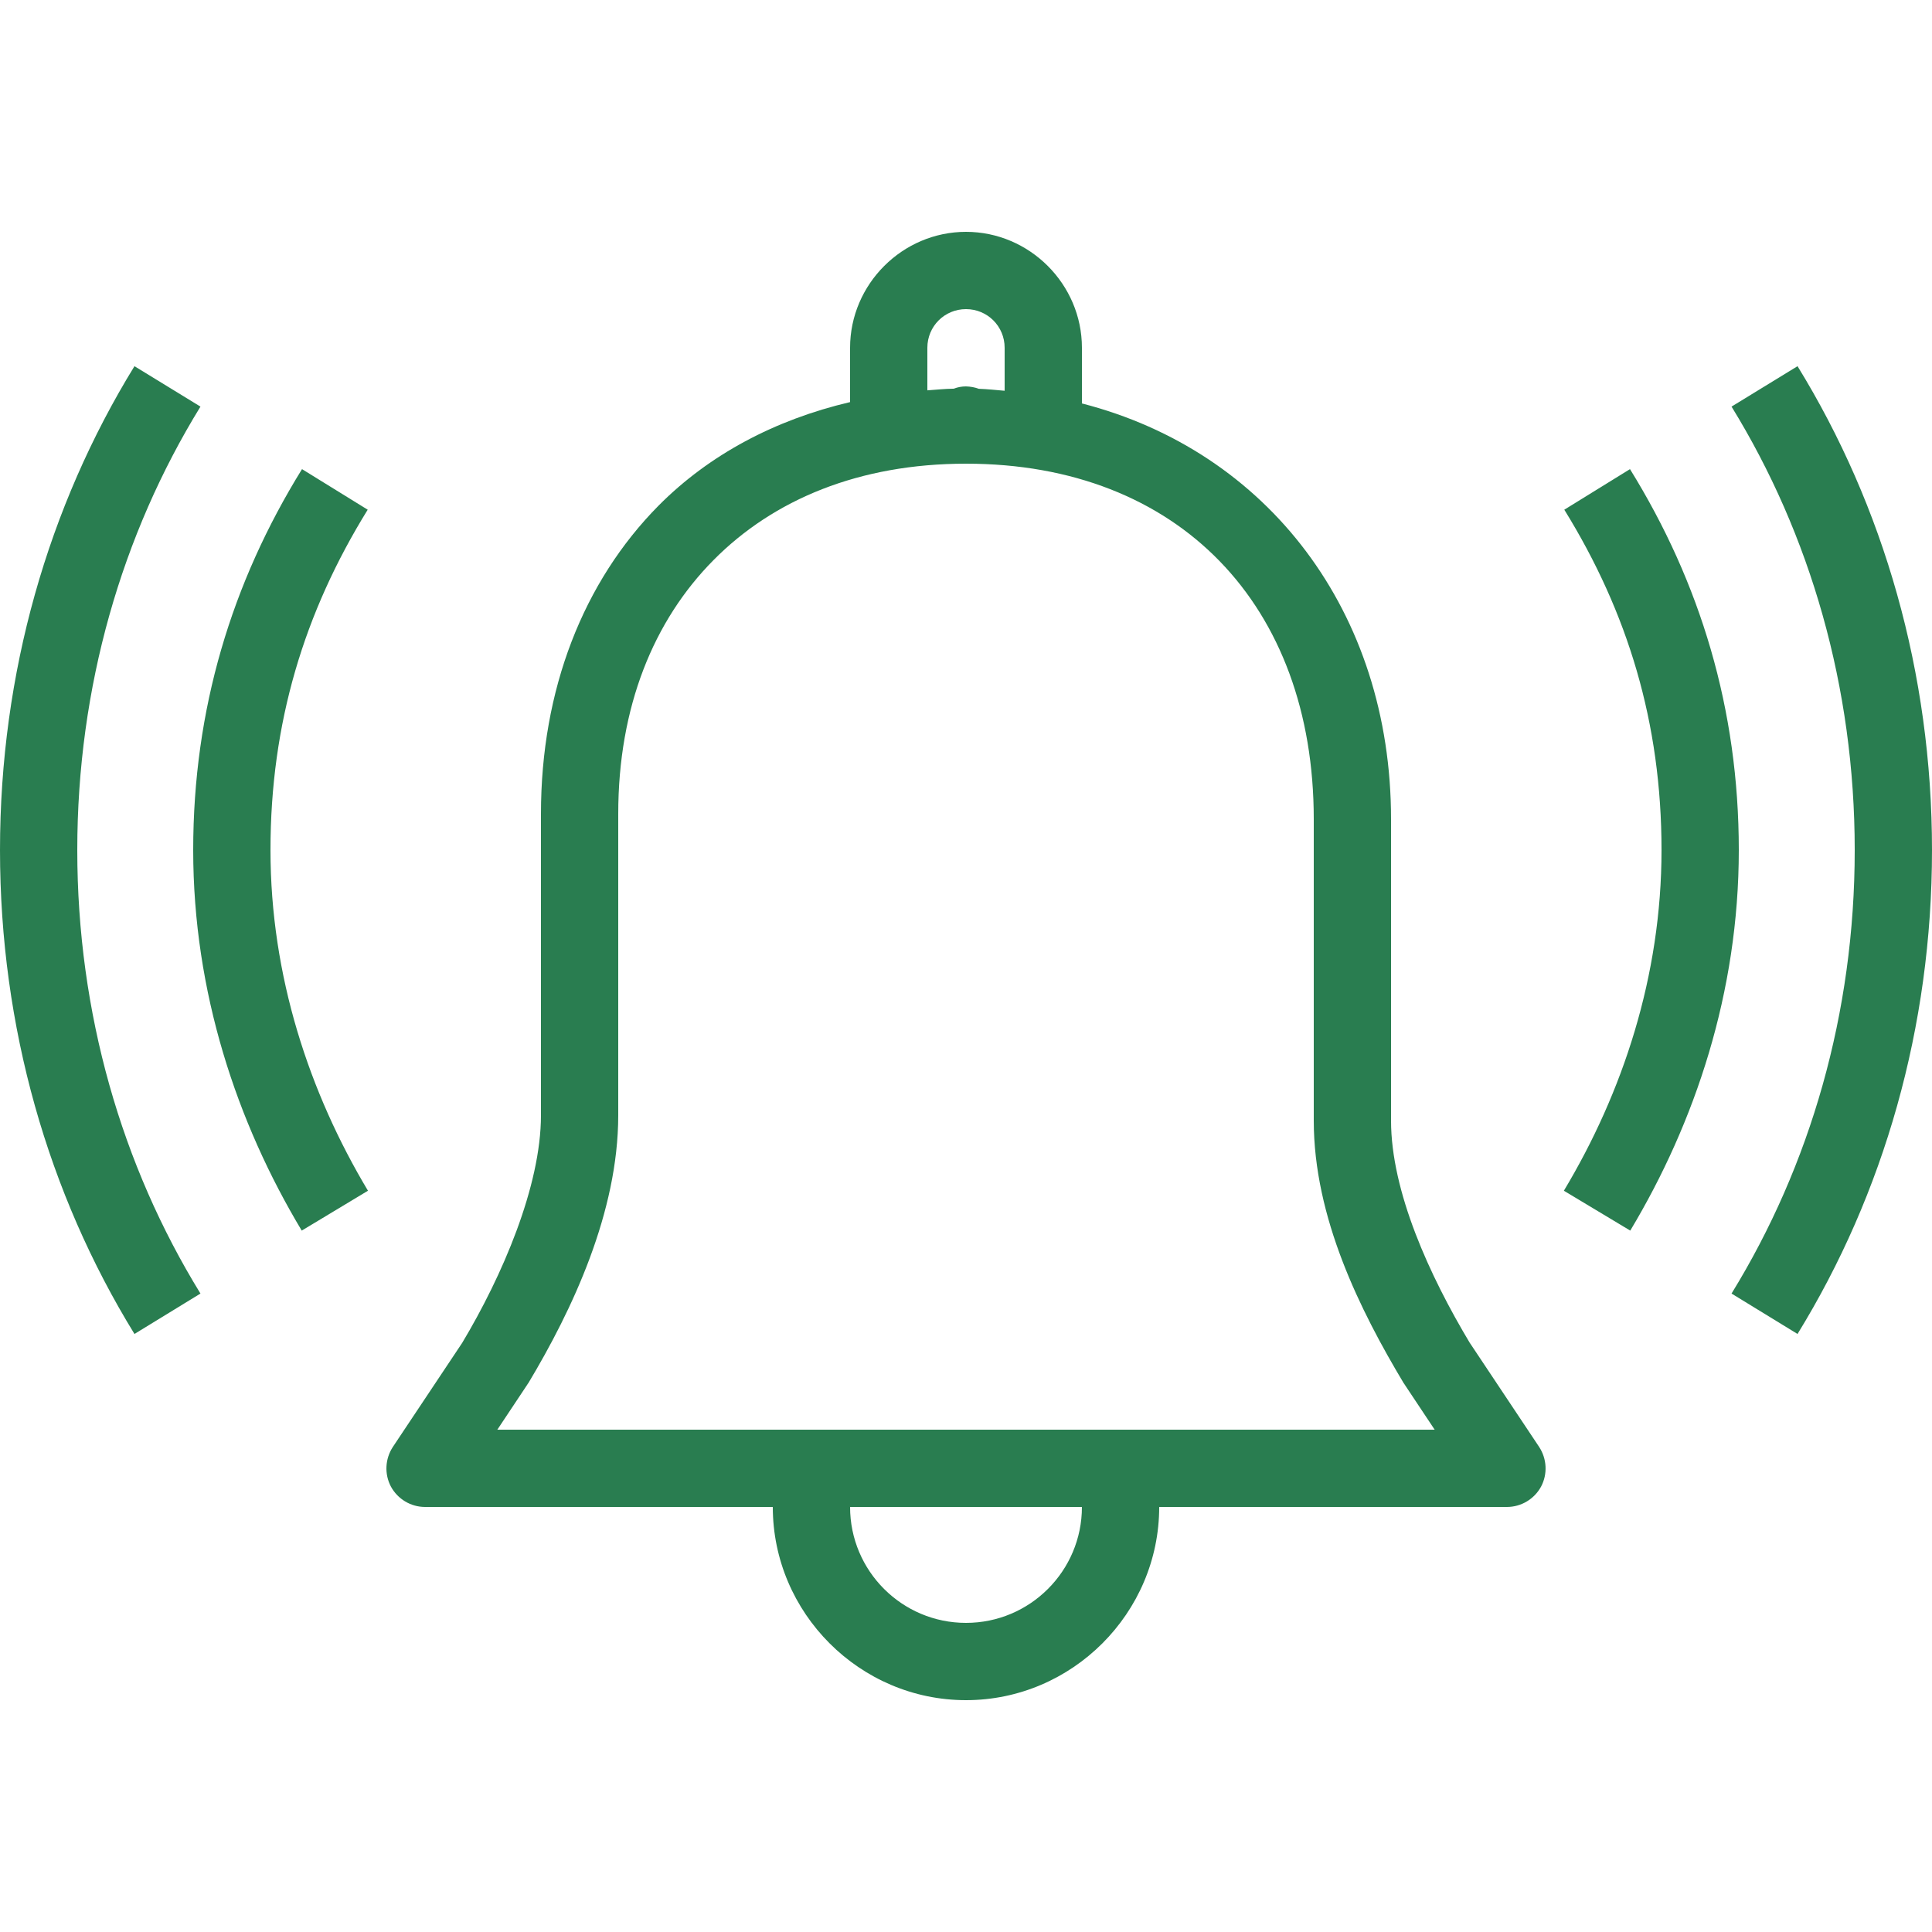 <?xml version="1.0" encoding="UTF-8"?>
<svg xmlns="http://www.w3.org/2000/svg" width="50" height="50" viewBox="0 0 50 50" fill="none">
  <path d="M25 6C23.355 6 22 7.355 22 9V10.406C20.055 10.863 18.355 11.766 17.047 13.082C15.094 15.055 14 17.848 14 21.062V28.863C14 30.699 12.996 33.027 11.961 34.754L10.168 37.445C9.965 37.754 9.945 38.148 10.117 38.473C10.293 38.797 10.633 39 11 39H20C20 41.746 22.254 44 25 44C27.746 44 30 41.746 30 39H39C39.367 39 39.707 38.797 39.883 38.473C40.055 38.148 40.035 37.754 39.832 37.445L38.047 34.766L38.043 34.762C36.996 33.016 36 30.836 36 29V21.199C36 15.832 32.805 11.676 28 10.441V9C28 7.355 26.645 6 25 6ZM25 8C25.555 8 26 8.445 26 9V10.113C25.777 10.094 25.559 10.07 25.332 10.062C25.227 10.023 25.113 10.004 25 10C24.891 10 24.785 10.02 24.684 10.059C24.449 10.062 24.227 10.086 24 10.102V9C24 8.445 24.445 8 25 8ZM3.48 9.477C1.25 13.102 0 17.418 0 22C0 26.582 1.25 30.898 3.48 34.523L5.188 33.477C3.152 30.168 2 26.219 2 22C2 17.781 3.152 13.832 5.188 10.523L3.48 9.477ZM46.52 9.477L44.812 10.523C46.848 13.832 48 17.781 48 22C48 26.219 46.848 30.168 44.812 33.477L46.52 34.523C48.75 30.898 50 26.582 50 22C50 17.418 48.75 13.102 46.52 9.477ZM25 12C30.512 12 34 15.668 34 21.199V29C34 31.512 35.203 33.918 36.328 35.797C36.34 35.809 36.348 35.824 36.355 35.836L37.129 37H12.871L13.645 35.836C13.652 35.824 13.66 35.809 13.672 35.797C14.809 33.902 16 31.375 16 28.863V21.062C16 18.297 16.914 16.059 18.469 14.492C20.02 12.926 22.238 12 25 12ZM7.816 12.141C5.996 15.082 5 18.355 5 22C5 25.672 6.129 29.047 7.809 31.848L9.523 30.816C8.008 28.285 7 25.262 7 22C7 18.711 7.871 15.852 9.516 13.191L7.816 12.141ZM42.184 12.141L40.484 13.191C42.129 15.852 43 18.711 43 22C43 25.262 41.992 28.285 40.473 30.816L42.191 31.848C43.871 29.047 45 25.672 45 22C45 18.355 44.004 15.082 42.184 12.141ZM22 39H28C28 40.656 26.656 42 25 42C23.344 42 22 40.656 22 39Z" fill="#297D50"></path>
</svg>
